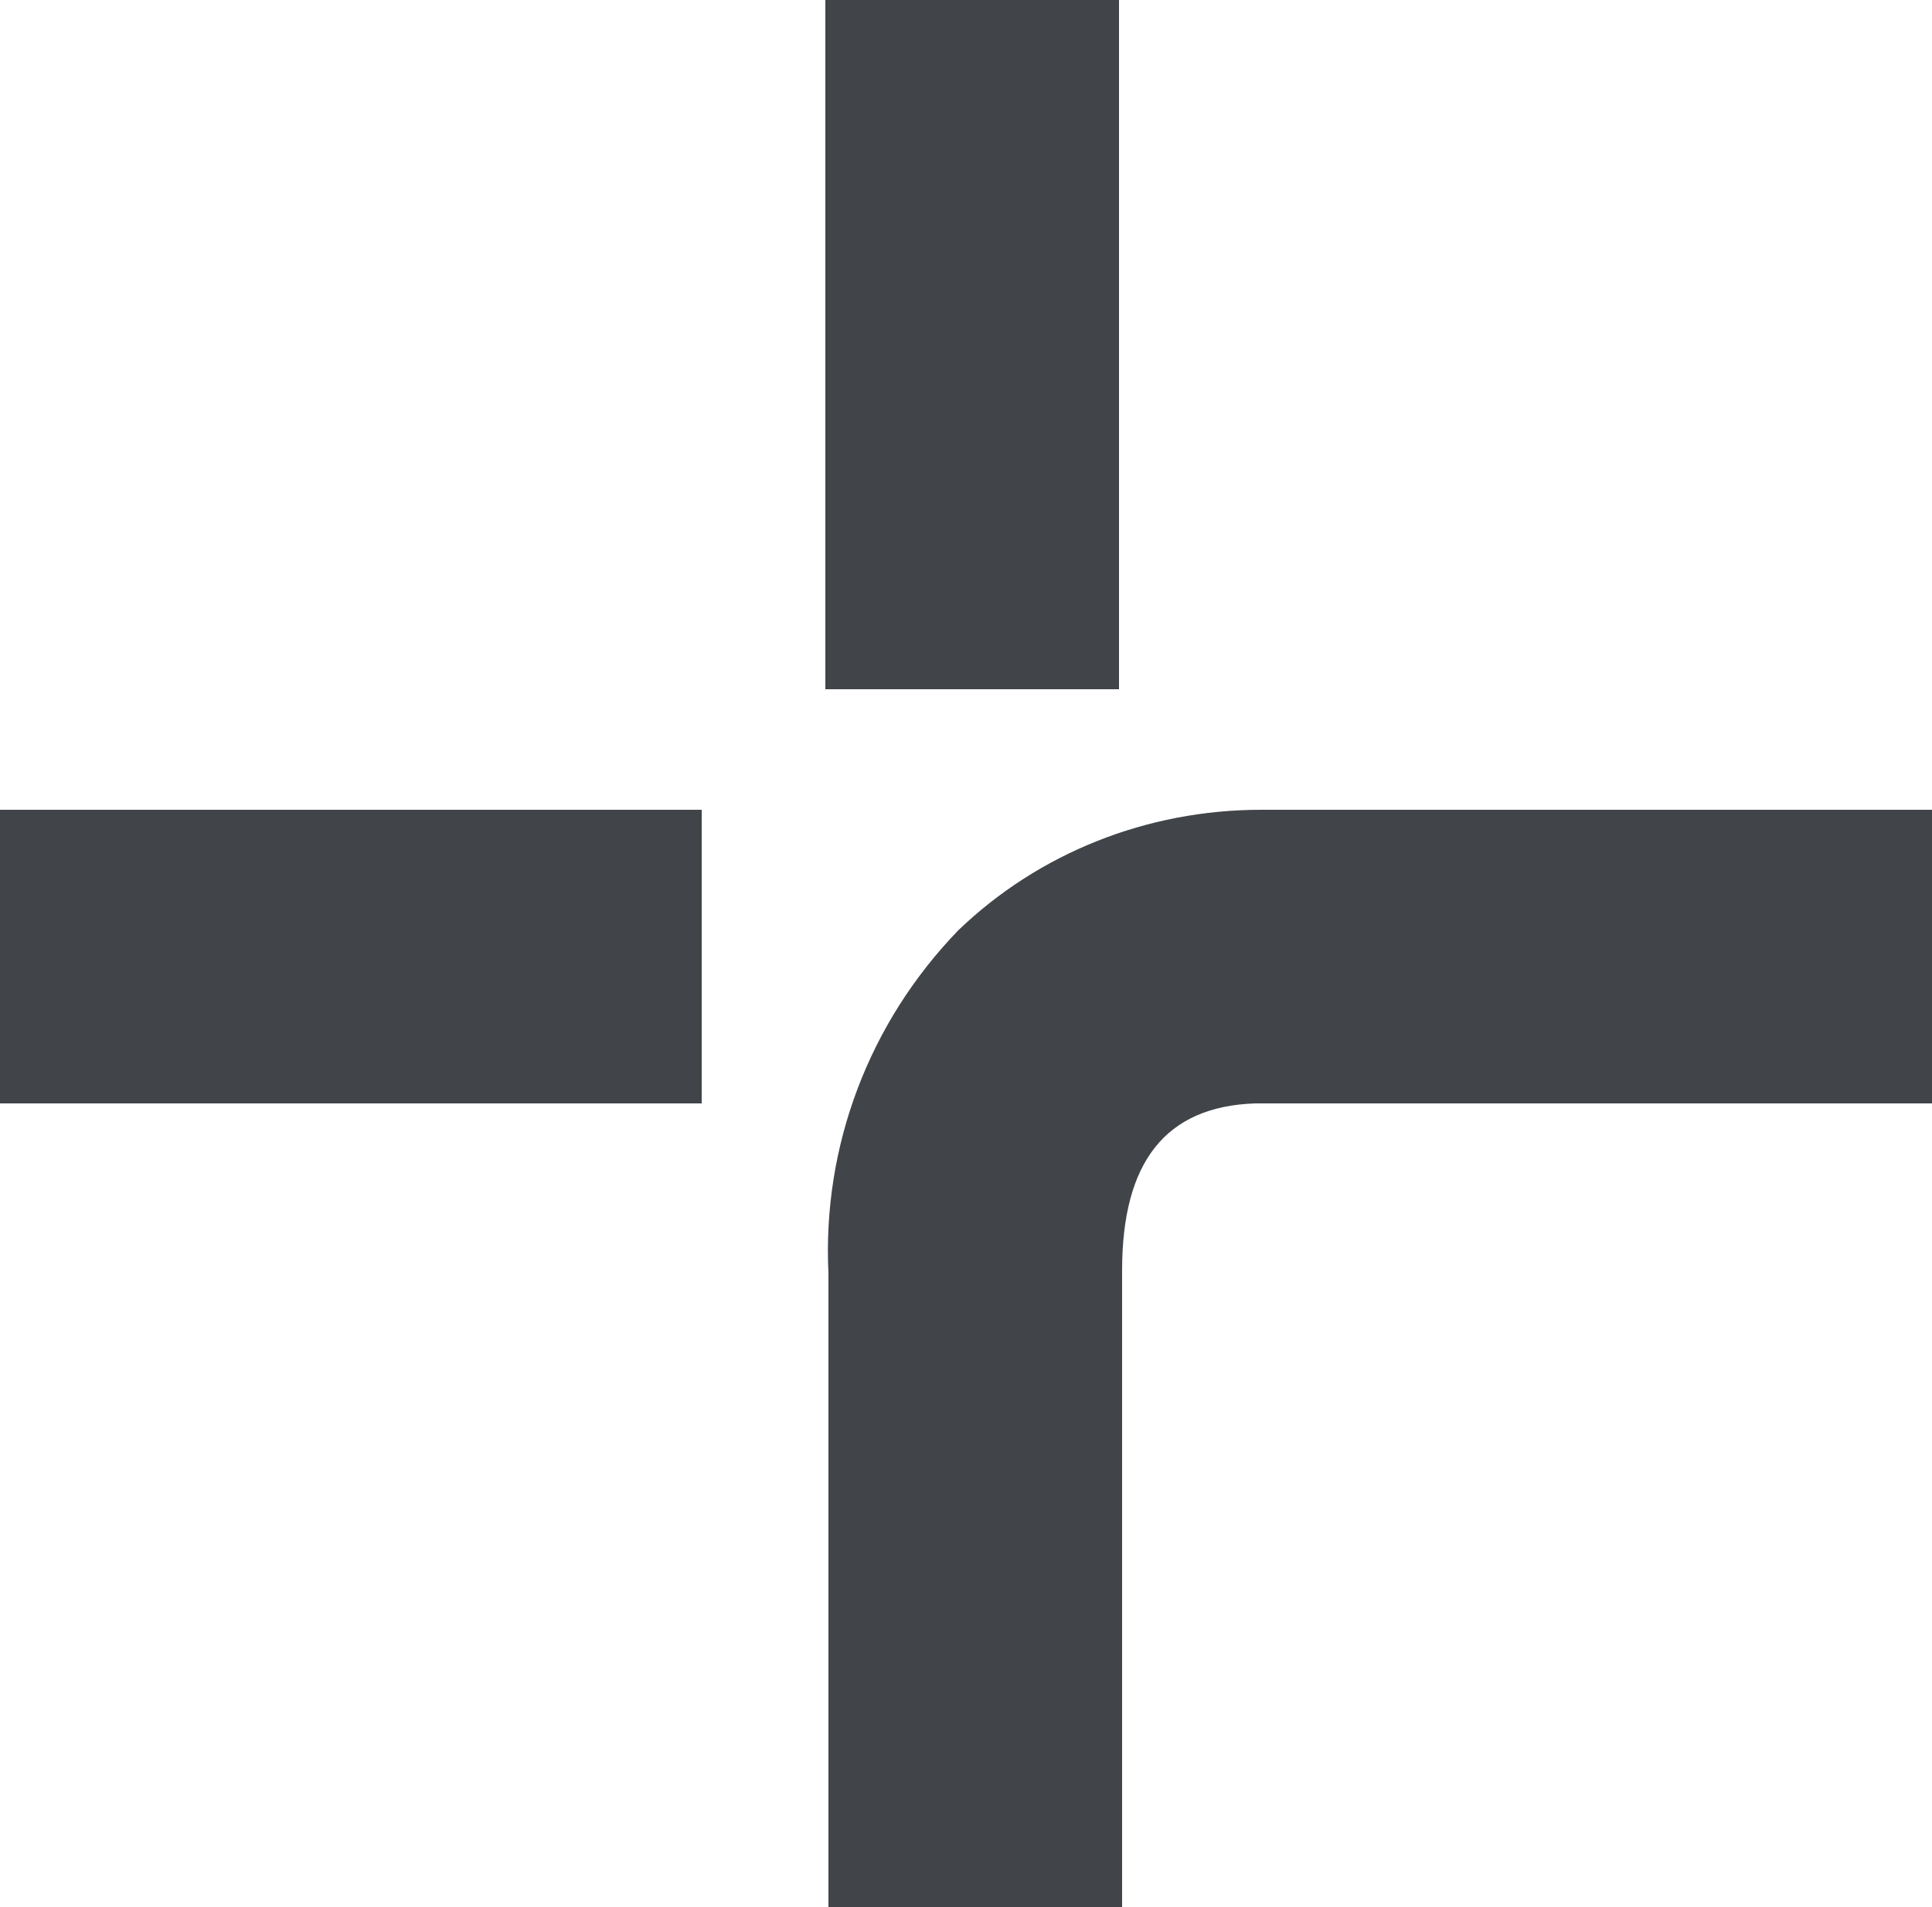 <svg xmlns="http://www.w3.org/2000/svg" xmlns:xlink="http://www.w3.org/1999/xlink" id="uuid-0ce669f2-001e-44fa-b702-9519e4d52ea3" x="0px" y="0px" viewBox="0 0 62.5 61.7" style="enable-background:new 0 0 62.5 61.7;" xml:space="preserve"><style type="text/css">	.st0{fill:#414448;}</style><g id="uuid-ec78ff59-a8a7-4204-9c0c-866203021903">	<g>		<rect y="26.2" class="st0" width="22.7" height="9.5"></rect>		<path class="st0" d="M36.3,61.7h-9.5V41.2c-0.2-4.1,1.3-8.1,4.2-11.1c2.6-2.5,6.1-3.9,9.8-3.9h21.8v9.5H40.6   c-2.9,0.1-4.3,1.9-4.3,5.4V61.7z"></path>		<rect x="26.7" class="st0" width="9.5" height="22.3"></rect>	</g></g></svg>